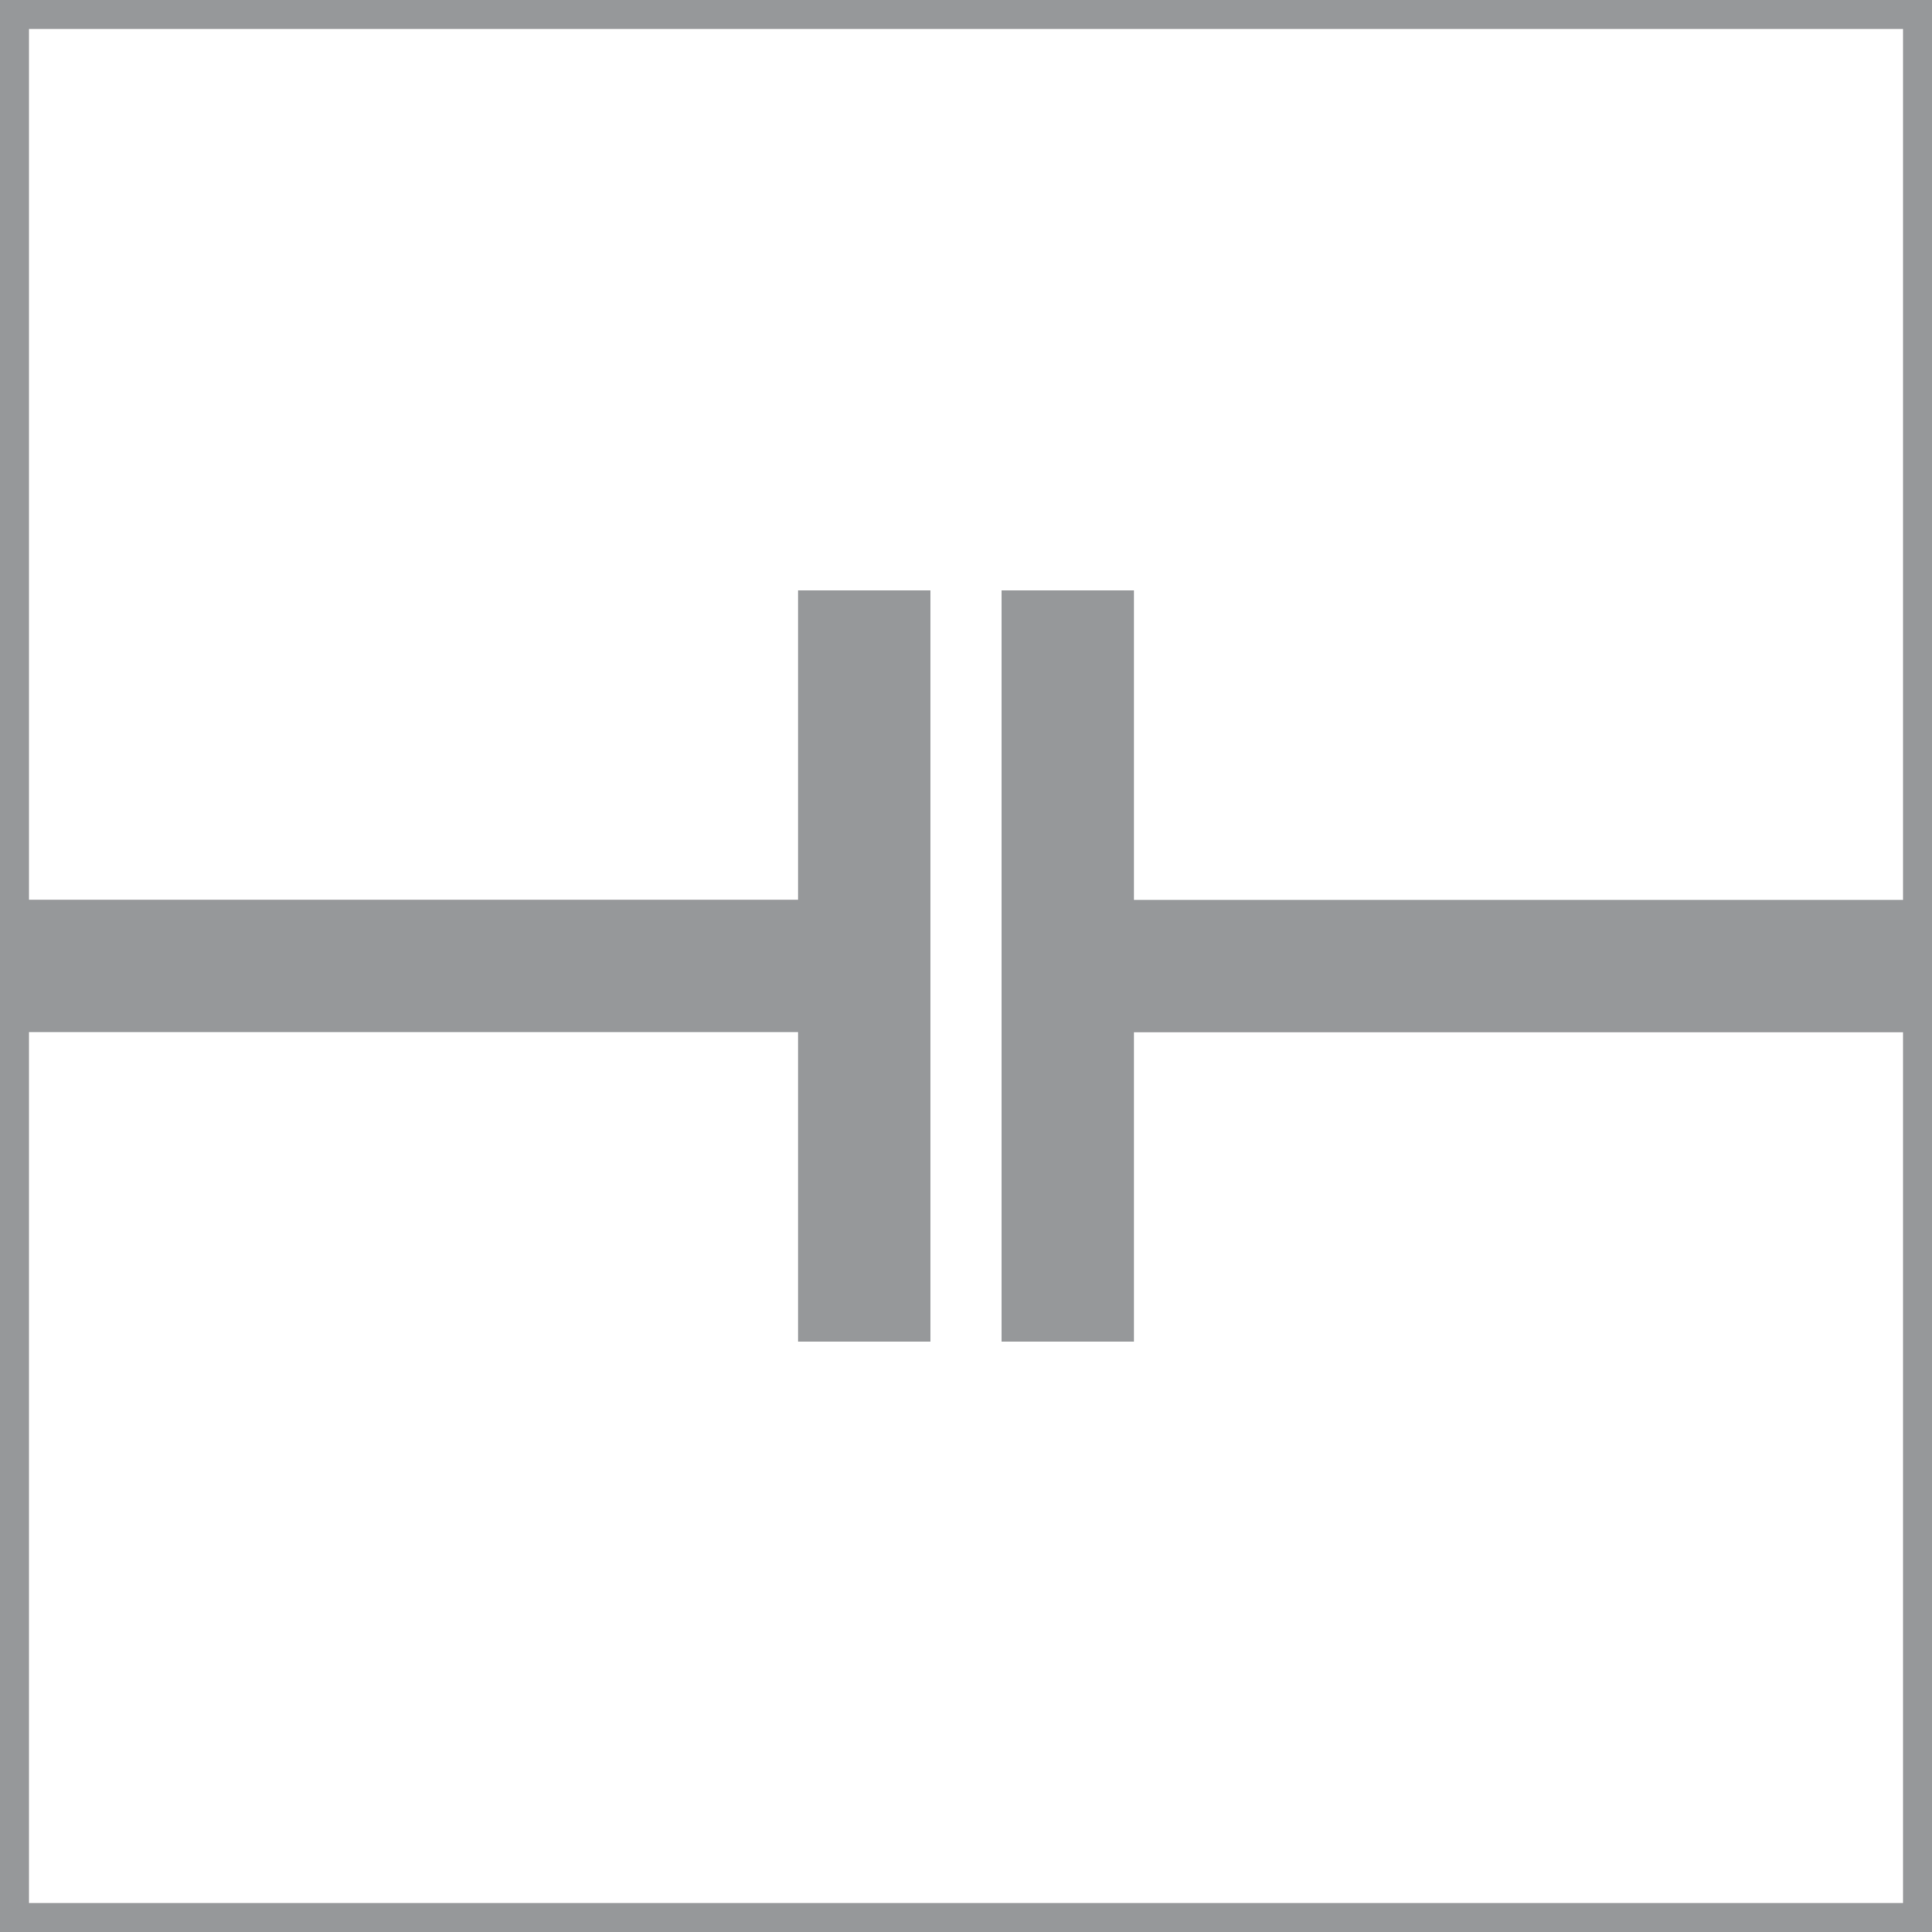 <?xml version="1.0" encoding="UTF-8"?><svg id="Layer_2" xmlns="http://www.w3.org/2000/svg" viewBox="0 0 100 100"><defs><style>.cls-1{fill:#96989a;stroke-width:0px;}</style></defs><g id="Layer_1-2"><path class="cls-1" d="m98.5,1.5v97H1.5V1.5h97m1.5-1.5H0v100h100V0h0Z"/><rect class="cls-1" x="41.31" y="30.56" width="6.85" height="38.88"/><rect class="cls-1" x="1.32" y="46.57" width="43.66" height="6.85"/><rect class="cls-1" x="51.83" y="30.56" width="6.85" height="38.88" transform="translate(110.52 100) rotate(180)"/><rect class="cls-1" x="55.02" y="46.57" width="43.66" height="6.85" transform="translate(153.7 100) rotate(180)"/></g></svg>